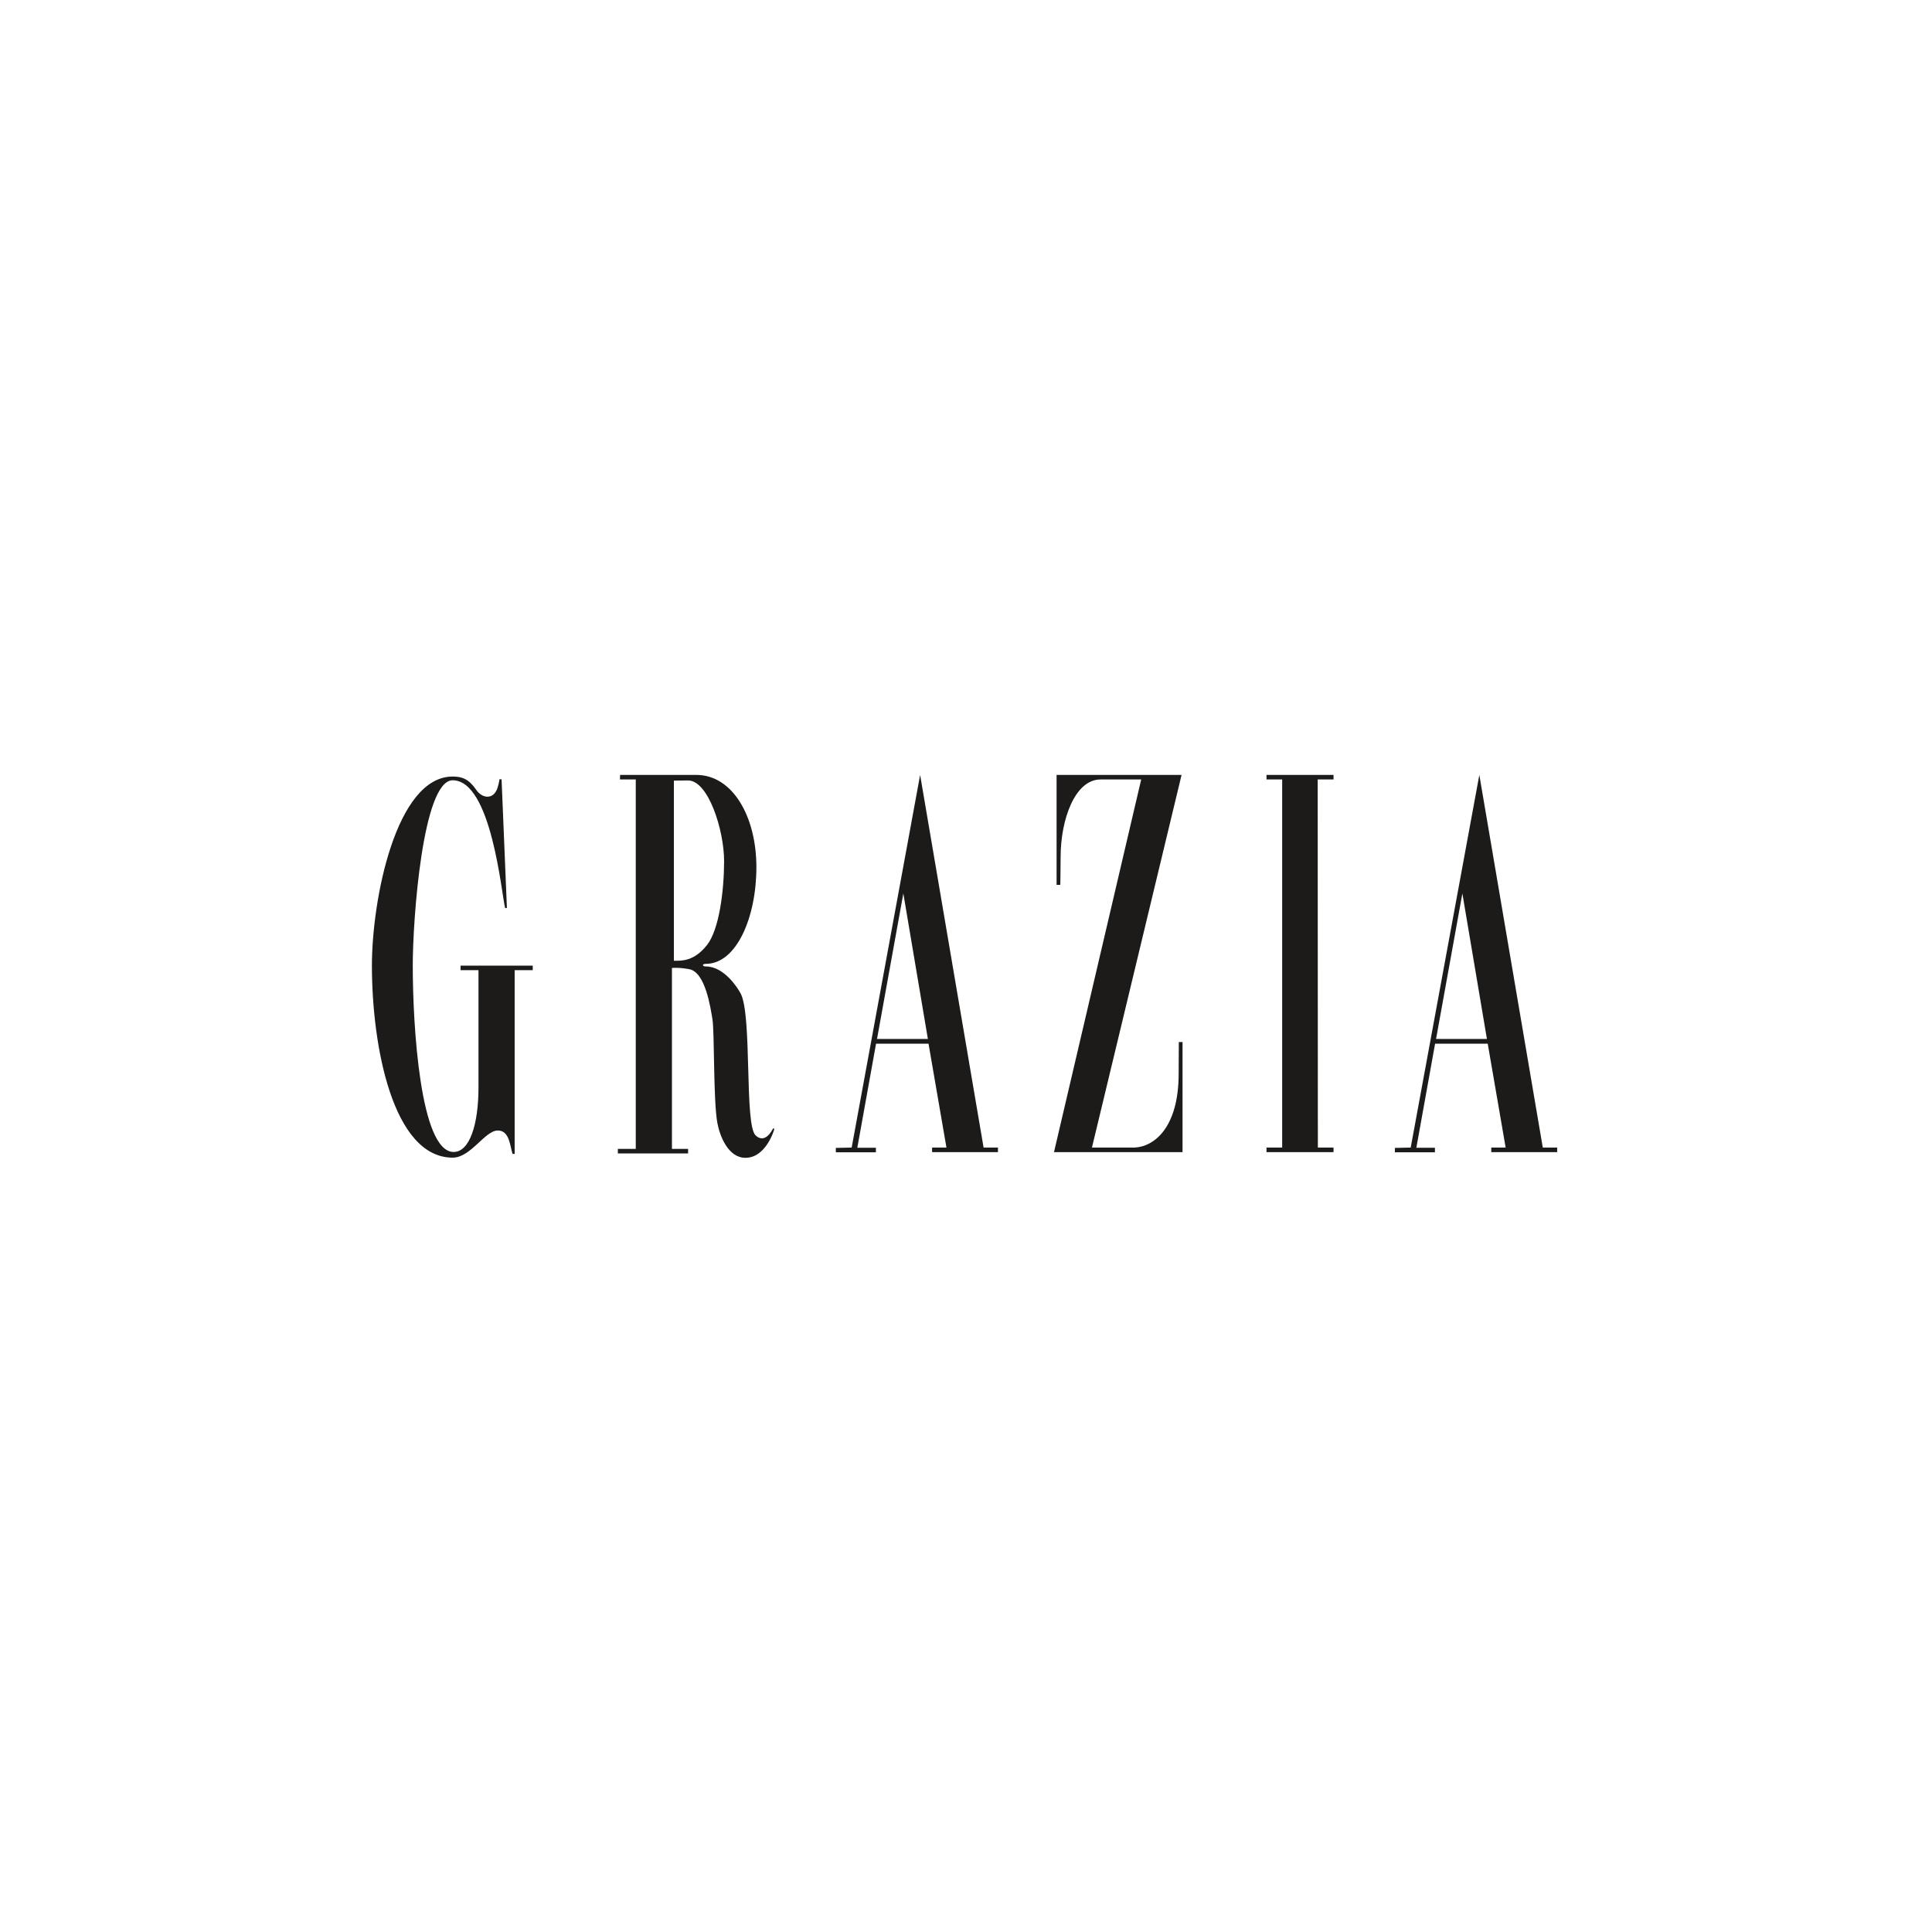 <svg width="400" height="400" viewBox="0 0 400 400" fill="none" xmlns="http://www.w3.org/2000/svg">
<g clip-path="url(#clip0_1_76)">
<path d="M95.354 199.925V200.867H99.065V225.138C99.065 232.745 97.26 238.502 93.917 238.502C86.996 238.502 85.458 212.346 85.458 199.891C85.458 190.264 87.531 161.549 93.716 161.549C101.74 161.549 103.813 184.979 104.582 188.008L104.95 187.975L103.846 161.347H103.412C103.311 162.054 103.144 162.761 102.877 163.468C101.941 165.623 99.767 165.219 98.631 163.569C97.059 161.28 95.689 160.775 93.716 160.775C82.015 160.775 77 186.123 77 199.925C77 216.554 81.313 239.646 93.716 239.68C97.494 239.68 100.369 234.058 103.077 234.058C105.518 234.058 105.585 237.324 106.12 238.906H106.554V200.867H110.299V199.925H95.354Z" fill="#1D1B19"/>
<path d="M265.46 237.593V161.381H262.217V160.439H276.091V161.381H272.814L272.848 237.593H276.091V238.535H262.217V237.593H265.46Z" fill="#1D1B19"/>
<path d="M128.386 160.439H144.166C151.722 160.439 156.603 169.124 156.603 179.525C156.603 189.927 152.491 199.555 146.139 199.555C145.303 199.555 145.37 200.093 146.139 200.093C149.95 200.093 152.792 204.604 153.394 205.782C155.734 210.629 154.096 232.881 156.436 235.068C158.408 236.92 159.846 234.025 160.08 233.587L160.315 233.755C160.281 233.958 158.576 239.714 154.33 239.714C150.786 239.714 149.014 235.237 148.512 232.443C147.677 227.865 147.944 213.895 147.51 211.067C147.108 208.61 146.039 201.305 142.729 200.665C141.525 200.43 140.322 200.329 139.118 200.396V237.862H142.461V238.805H127.918V237.862H131.629V161.381H128.353L128.386 160.439ZM139.519 161.617V198.915C141.091 198.915 143.698 199.083 146.406 195.616C148.914 192.418 149.917 184.339 149.917 178.28C149.917 171.85 146.64 161.583 142.461 161.583L139.519 161.617Z" fill="#1D1B19"/>
<path d="M176.328 237.593L190.503 160.439L203.643 237.593H206.618V238.535H192.978V237.593H195.953L192.242 216.083H181.377L177.498 237.627H181.343V238.569H173.052V237.661L176.328 237.593ZM181.577 215.107H192.108L187.026 184.979L181.577 215.107Z" fill="#1D1B19"/>
<path d="M292.071 237.593L306.28 160.439L319.419 237.593H322.394V238.535H308.754V237.593H311.729L308.018 216.083H297.12L293.241 237.627H297.086V238.569H288.795V237.661L292.071 237.593ZM297.32 215.107H307.851L302.769 184.979L297.32 215.107Z" fill="#1D1B19"/>
<path d="M226.076 237.593H234.869C238.98 237.425 244.029 233.419 244.029 222.31L244.062 215.746H244.832V238.535H218.219L236.273 161.381H227.848C222.532 161.381 219.59 169.73 219.59 177.405C219.59 179.391 219.523 183.195 219.523 183.195H218.754V160.439H244.631L226.076 237.593Z" fill="#1D1B19"/>
</g>
<defs>
<clipPath id="clip0_1_76">
<rect width="246" height="80" fill="white" transform="translate(77 160)"/>
</clipPath>
</defs>
</svg>
